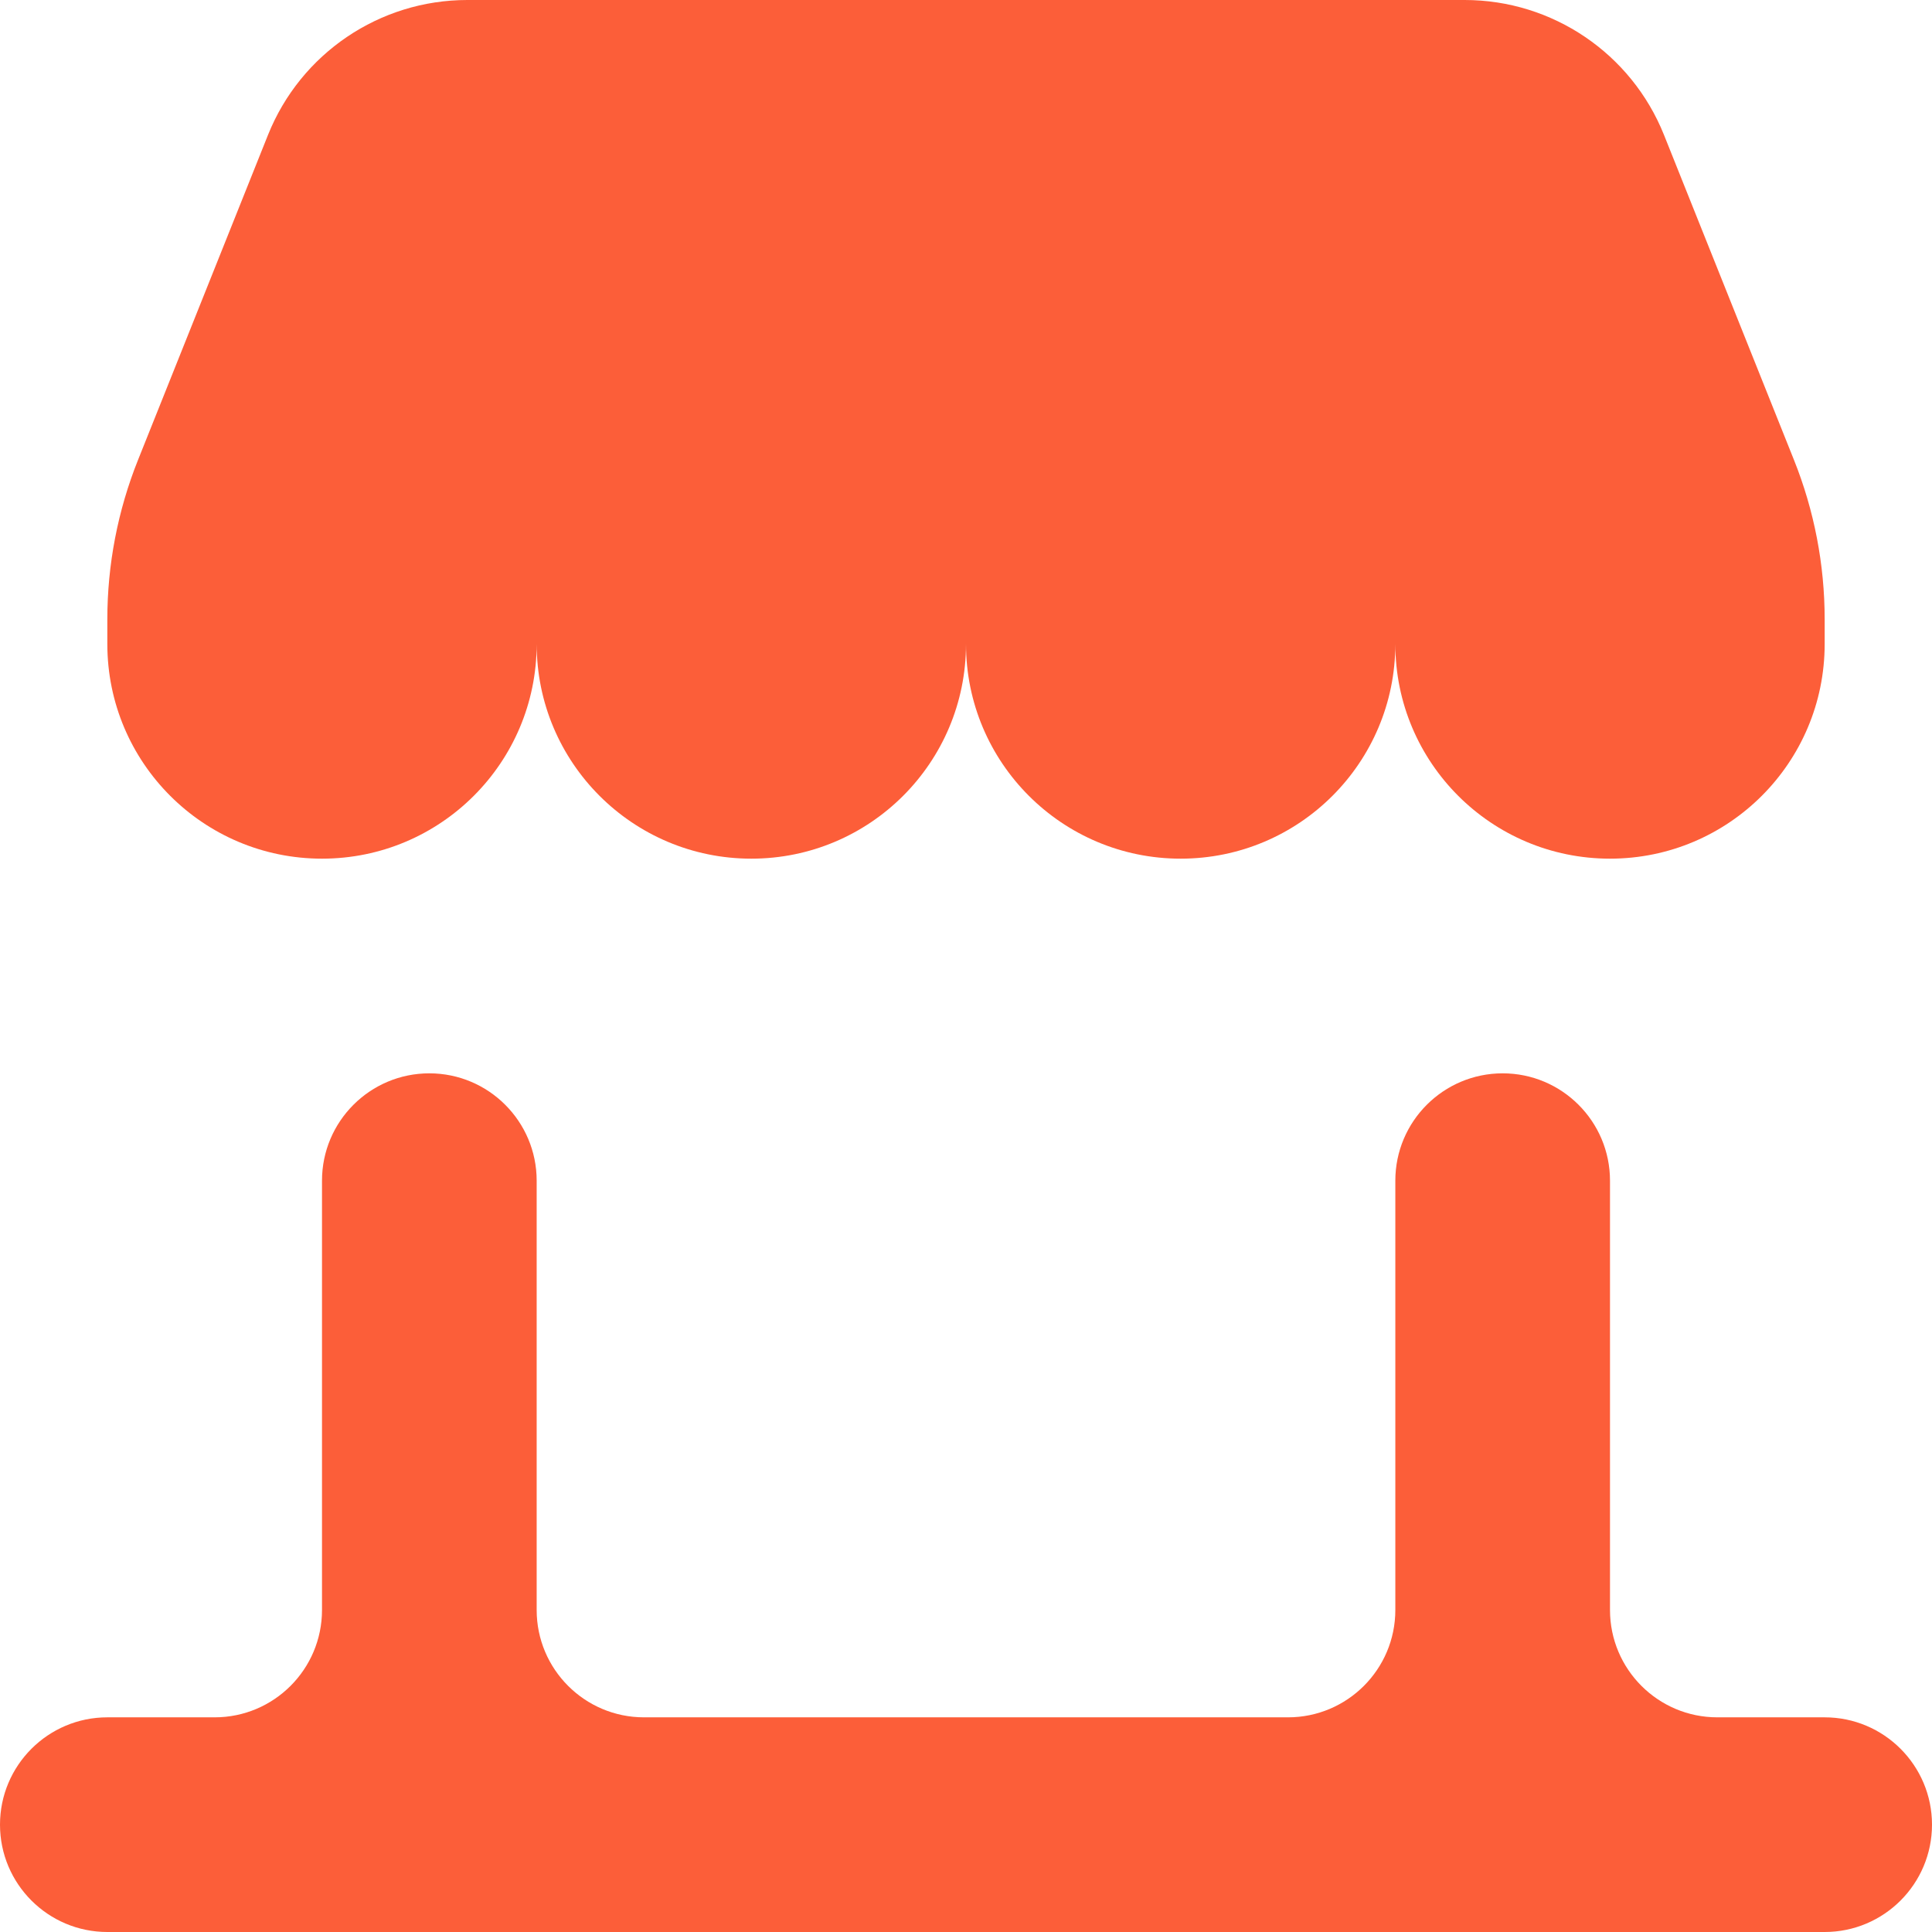 <?xml version="1.0" encoding="utf-8"?>
<svg xmlns="http://www.w3.org/2000/svg" fill="none" height="100%" overflow="visible" preserveAspectRatio="none" style="display: block;" viewBox="0 0 18 18" width="100%">
<g id="Back">
<path d="M4.354 0C3.536 0 2.801 0.498 2.497 1.257L1.286 4.285C1.097 4.757 1 5.261 1 5.77V6C1 7.105 1.895 8 3 8C4.105 8 5 7.105 5 6C5 7.105 5.895 8 7 8C8.105 8 9 7.105 9 6C9 7.105 9.895 8 11 8C12.105 8 13 7.105 13 6C13 7.105 13.895 8 15 8C16.105 8 17 7.105 17 6V5.77C17 5.261 16.903 4.757 16.714 4.285L15.503 1.257C15.199 0.498 14.464 0 13.646 0H4.354Z" fill="#FC5E39" style="mix-blend-mode:plus-lighter"/>
<path d="M4 10C3.448 10 3 10.448 3 11V15C3 15.552 2.552 16 2 16H1C0.448 16 0 16.448 0 17C0 17.552 0.448 18 1 18H17C17.552 18 18 17.552 18 17C18 16.448 17.552 16 17 16H16C15.448 16 15 15.552 15 15V11C15 10.448 14.552 10 14 10C13.448 10 13 10.448 13 11V15C13 15.552 12.552 16 12 16H6C5.448 16 5 15.552 5 15V11C5 10.448 4.552 10 4 10Z" fill="#FC5E39" style="mix-blend-mode:plus-lighter"/>
</g>
</svg>